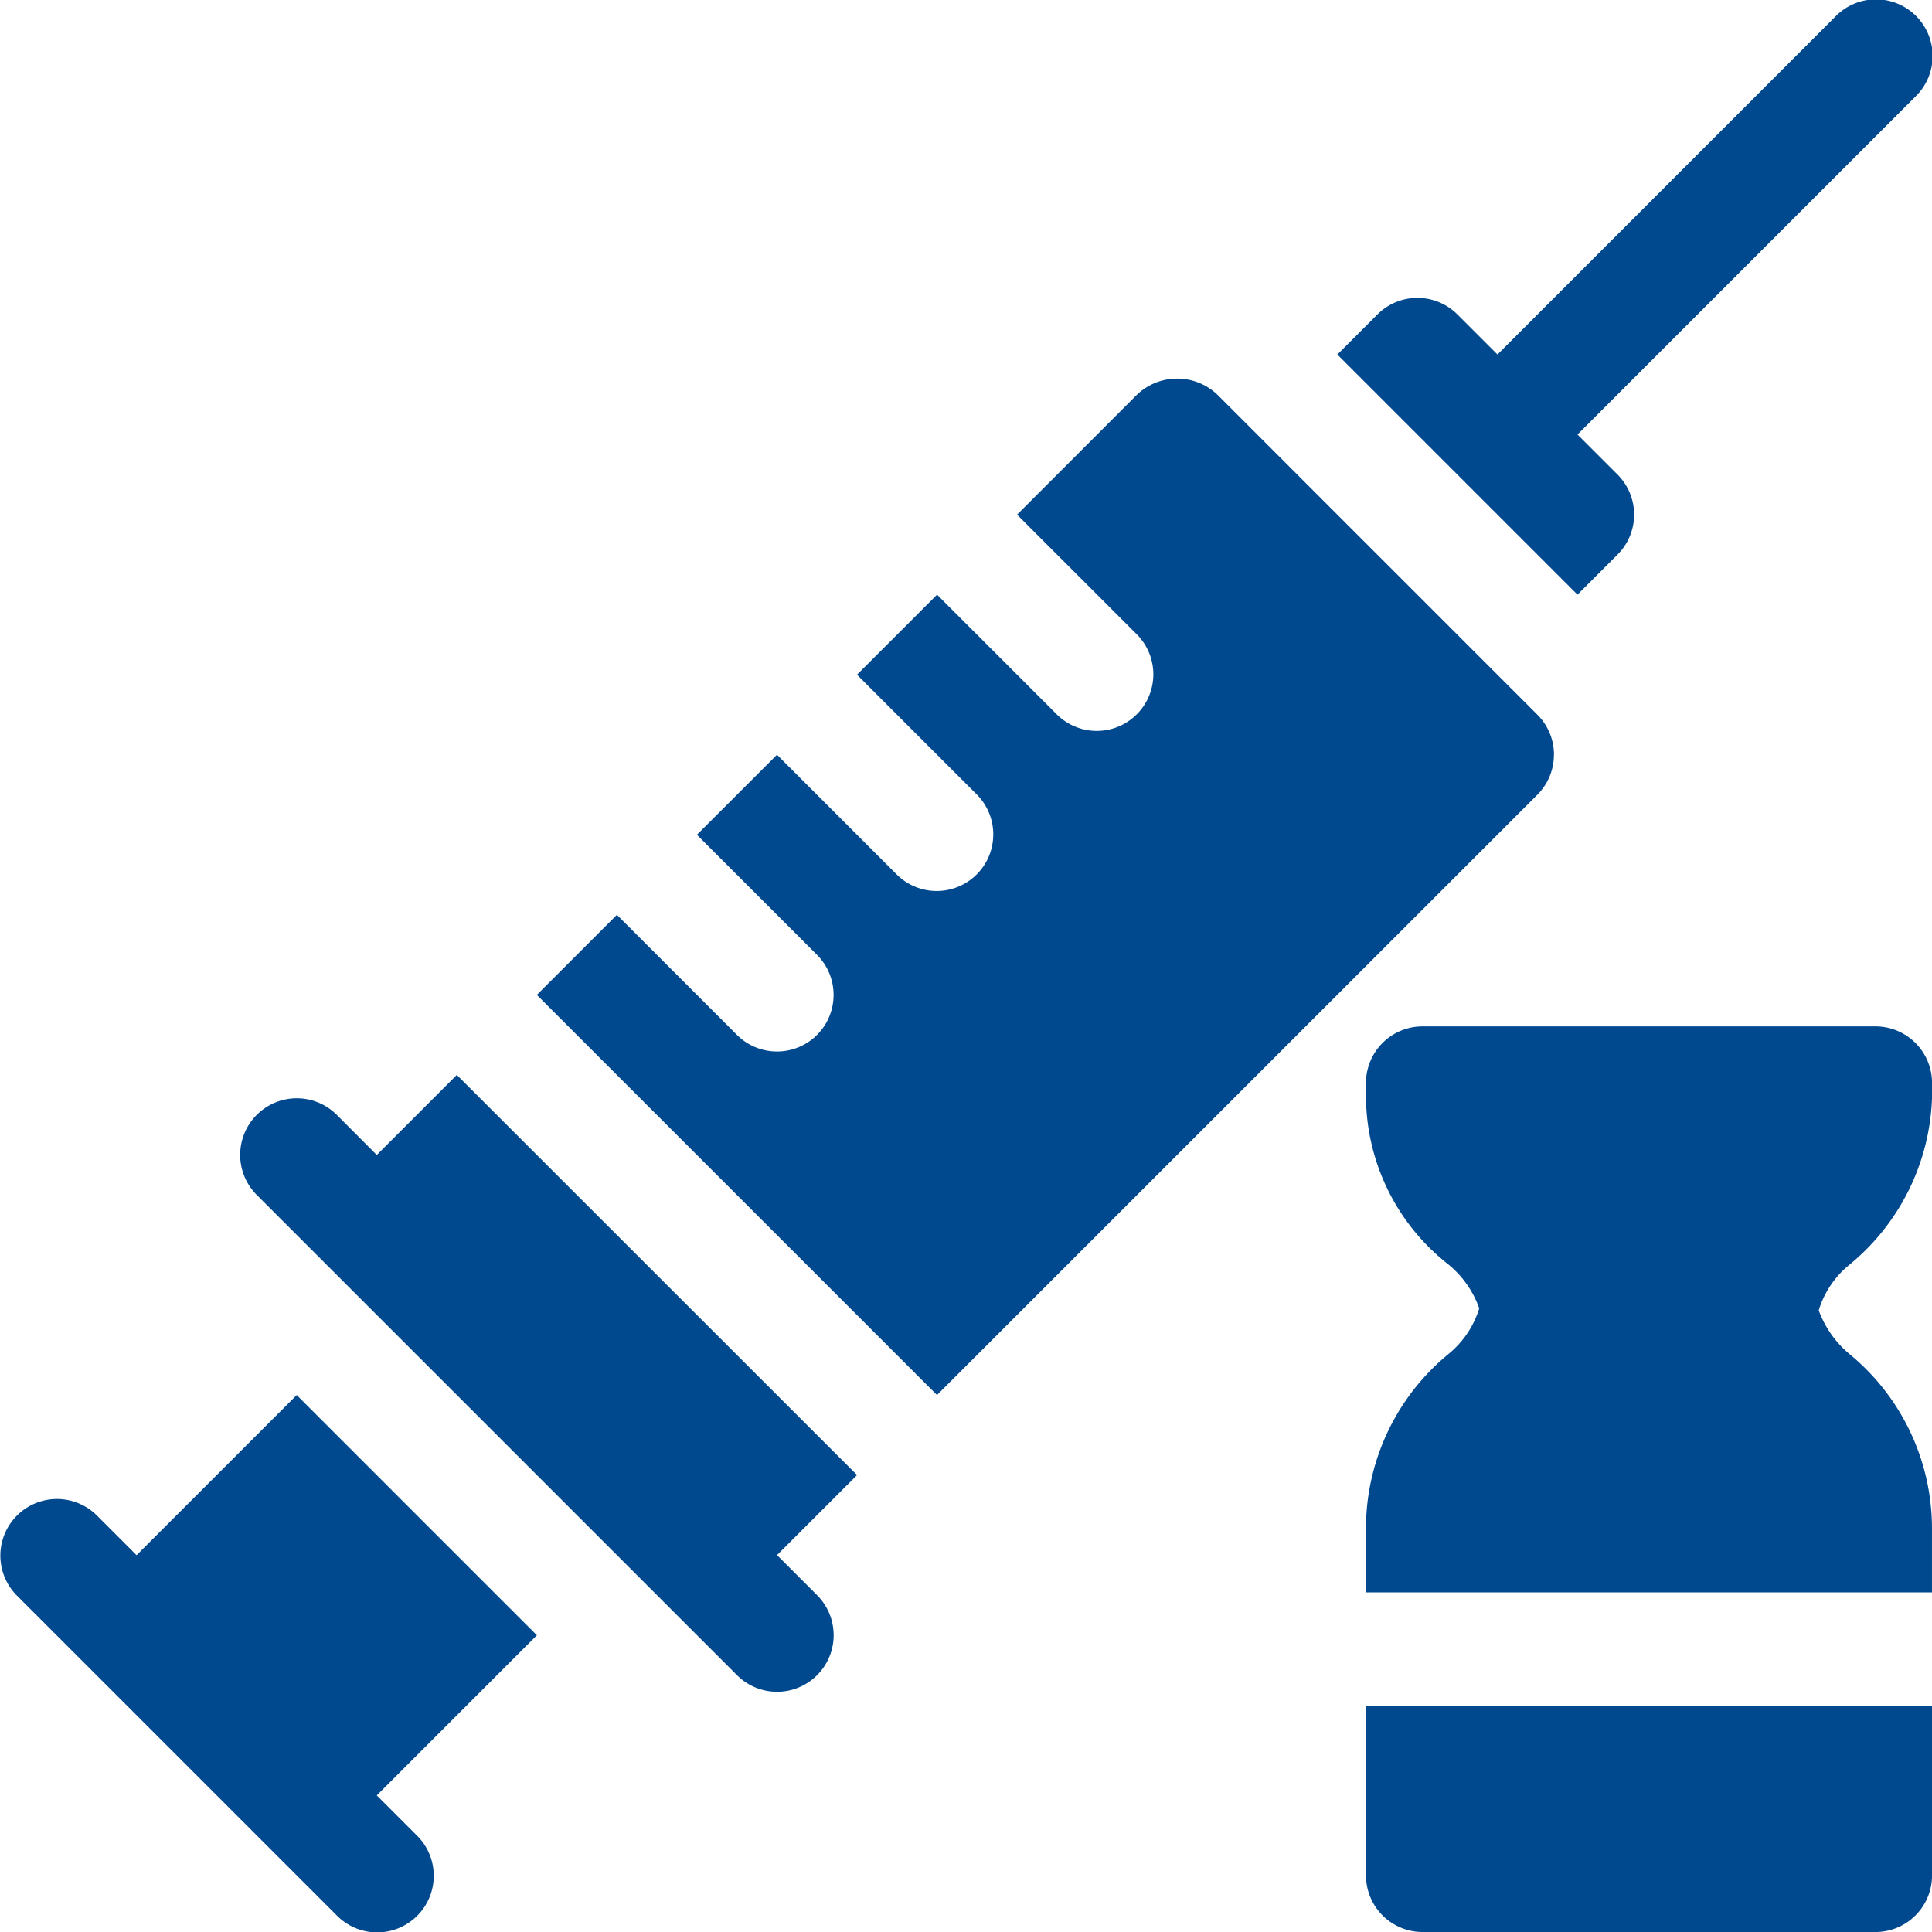 <svg xmlns="http://www.w3.org/2000/svg" width="141.948" height="141.949" viewBox="0 0 141.948 141.949">
  <path id="Path_5770" data-name="Path 5770" d="M592.686,454.305l-24.827,24.829-2.94-2.94a4.157,4.157,0,0,0-5.882,0l-2.942,2.942,17.642,17.642,2.942-2.942a4.157,4.157,0,0,0,0-5.882l-2.94-2.94,24.827-24.827a4.159,4.159,0,1,0-5.88-5.882ZM558.2,590.877a4.157,4.157,0,0,0,4.16,4.16h33.268a4.157,4.157,0,0,0,4.16-4.16V578.4H558.2Zm35.568-44.908a16.575,16.575,0,0,0,6.02-13.313,4.156,4.156,0,0,0-4.16-4.157H562.358a4.156,4.156,0,0,0-4.16,4.157v.875a15.754,15.754,0,0,0,5.99,12.407,7.348,7.348,0,0,1,2.331,3.276,6.959,6.959,0,0,1-2.275,3.368,16.594,16.594,0,0,0-6.047,12.837v4.665h41.587v-4.665a16.584,16.584,0,0,0-6.051-12.837,7.543,7.543,0,0,1-2.27-3.222,6.918,6.918,0,0,1,2.3-3.386ZM491.4,532.065l-5.88,5.882L482.583,535a4.158,4.158,0,0,0-5.882,5.88l35.288,35.288a4.158,4.158,0,0,0,5.88-5.882l-2.942-2.942,5.882-5.88Zm80.611-23.524a4.154,4.154,0,0,0-1.217-2.94l-23.526-23.526a4.282,4.282,0,0,0-5.882,0l-8.822,8.824,8.822,8.822a4.158,4.158,0,0,1-5.88,5.88l-8.822-8.822-5.88,5.88,8.822,8.824a4.158,4.158,0,0,1-5.88,5.88l-8.822-8.822-5.882,5.88,8.822,8.822a4.158,4.158,0,0,1-5.88,5.882l-8.822-8.822-5.882,5.882,29.4,29.4,44.11-44.106a4.159,4.159,0,0,0,1.217-2.942Zm-92.373,47.046-11.766,11.764-2.94-2.94a4.158,4.158,0,0,0-5.88,5.88l23.526,23.526a4.158,4.158,0,1,0,5.88-5.88L485.52,585l11.764-11.767Z" transform="translate(-457.837 -453.088)" fill="#00498f"/>
</svg>
